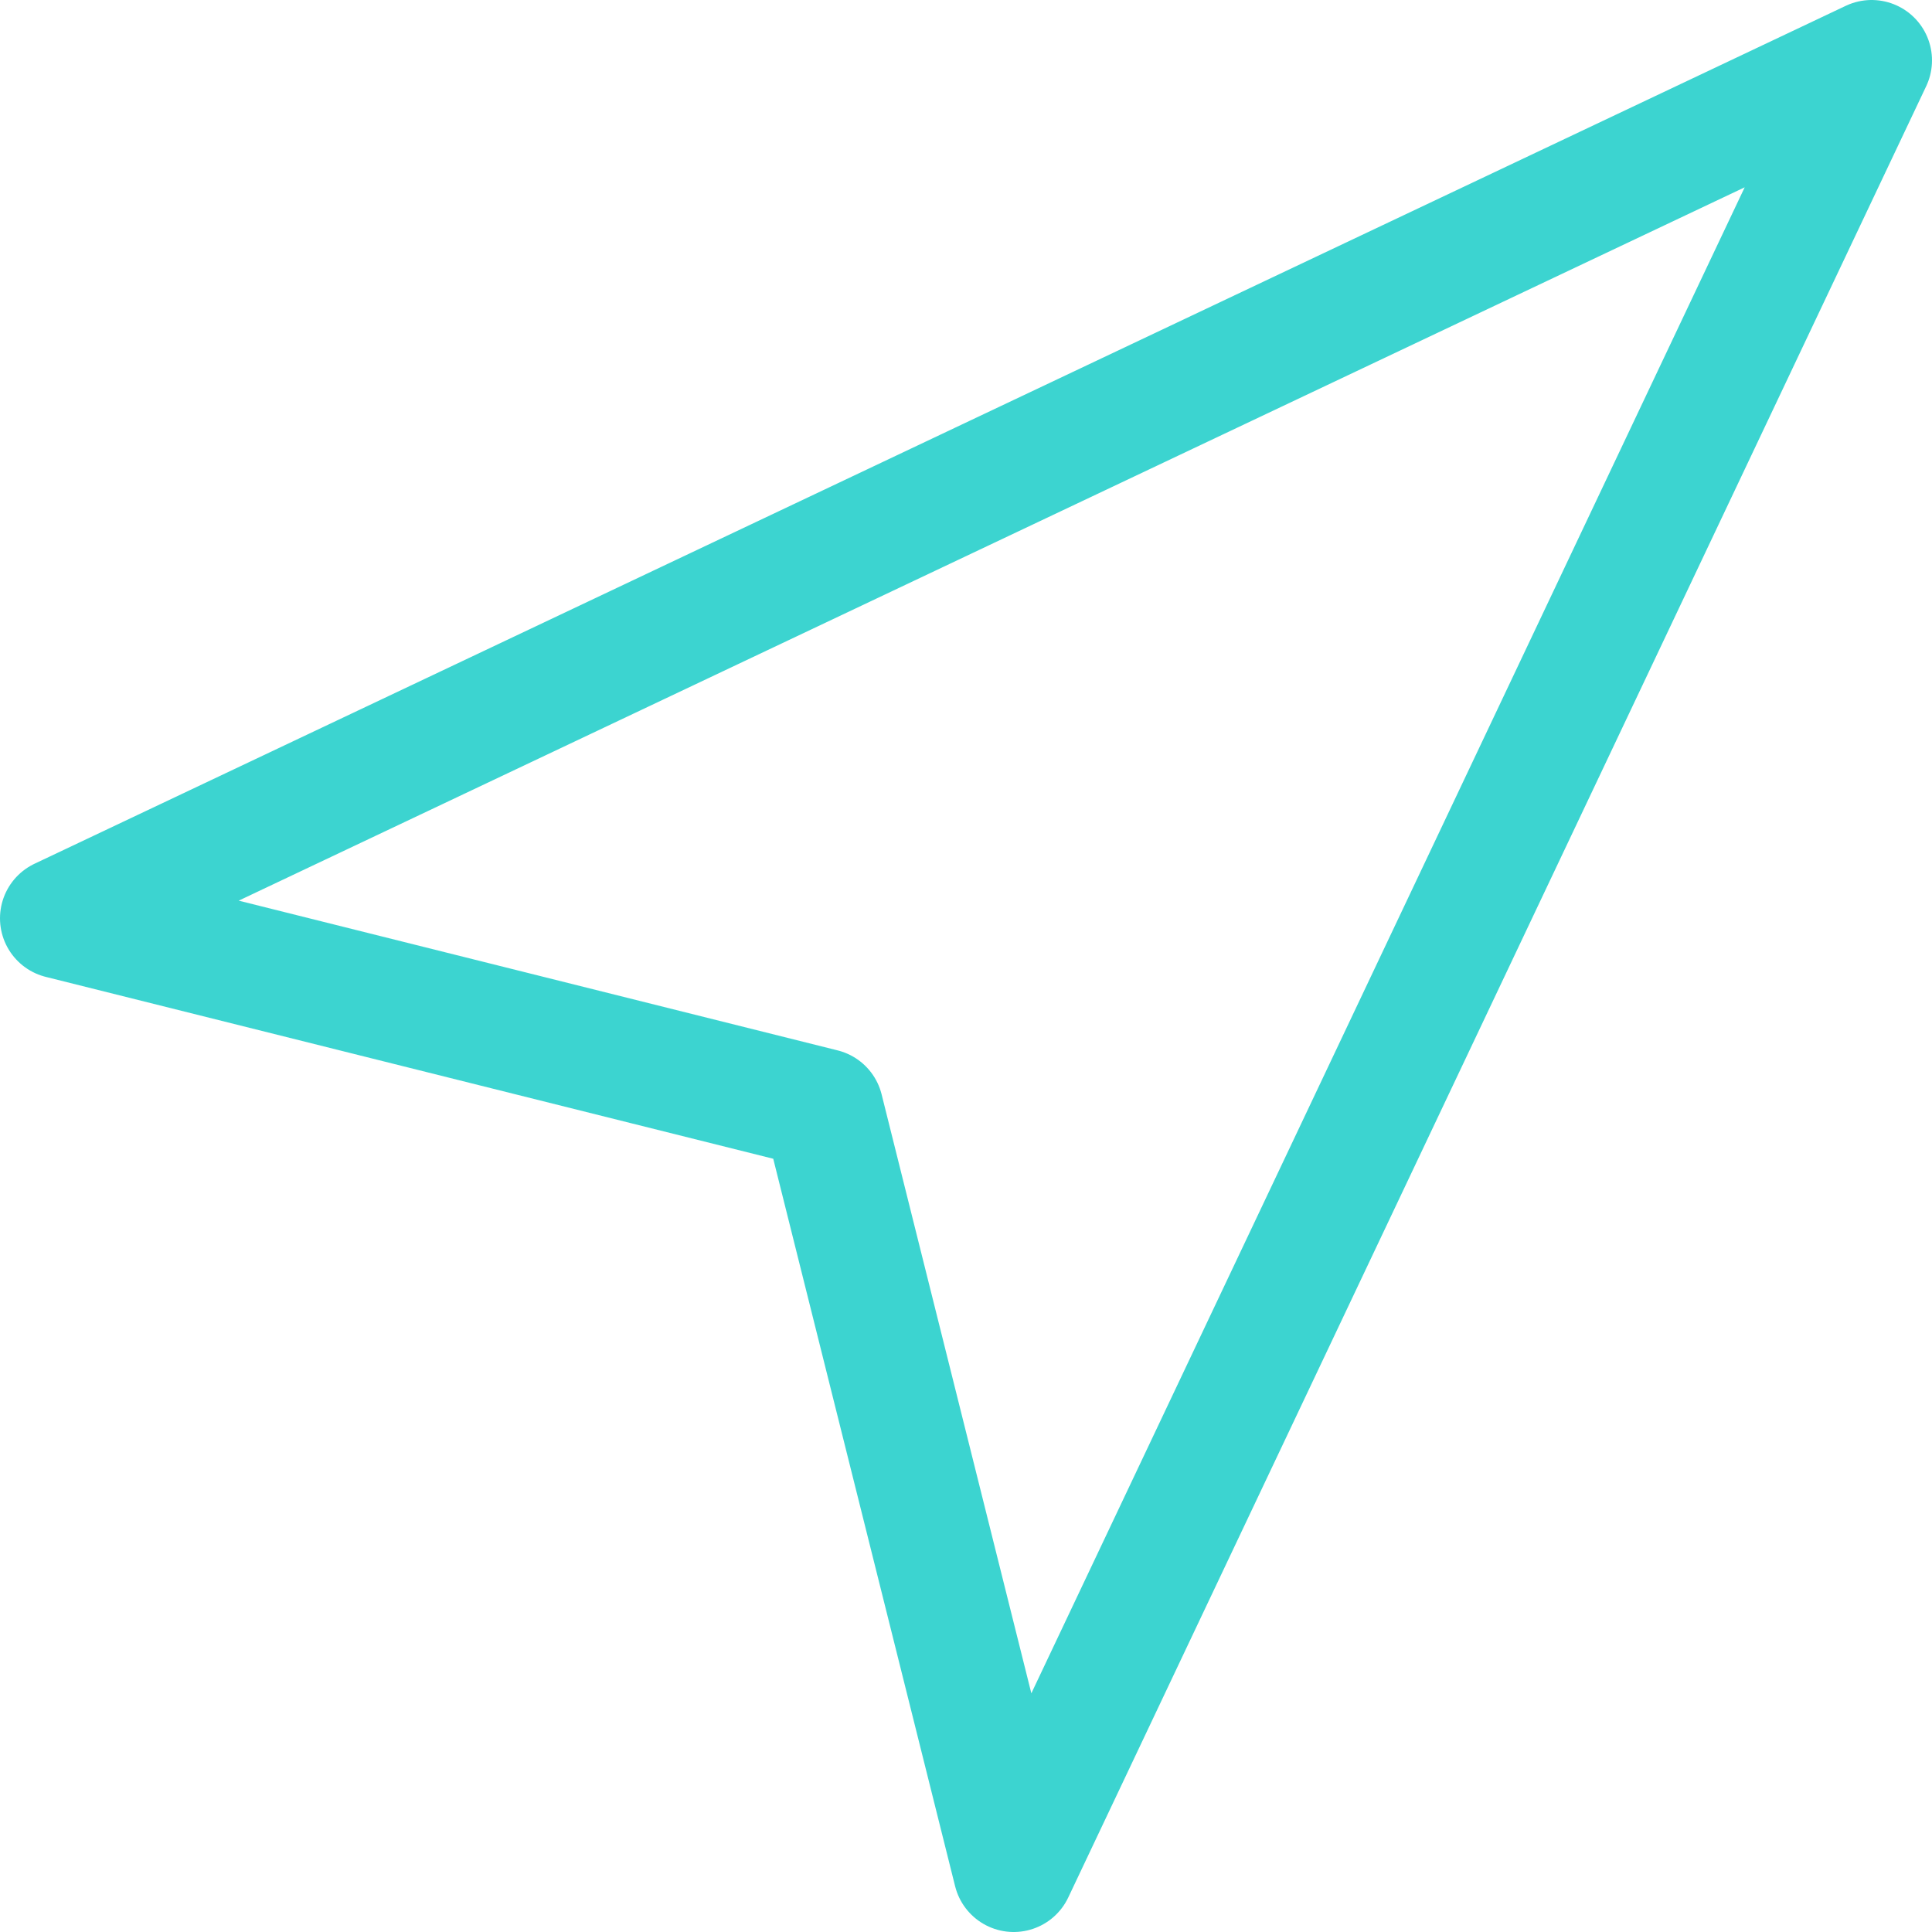 <?xml version="1.0" encoding="UTF-8"?> <svg xmlns="http://www.w3.org/2000/svg" width="32" height="32" viewBox="0 0 32 32" fill="none"> <path d="M1 15.21L31 1L16.79 31L13.632 18.368L1 15.21Z" stroke="#3CD4D0" stroke-width="2" stroke-linecap="round" stroke-linejoin="round"></path> </svg> 